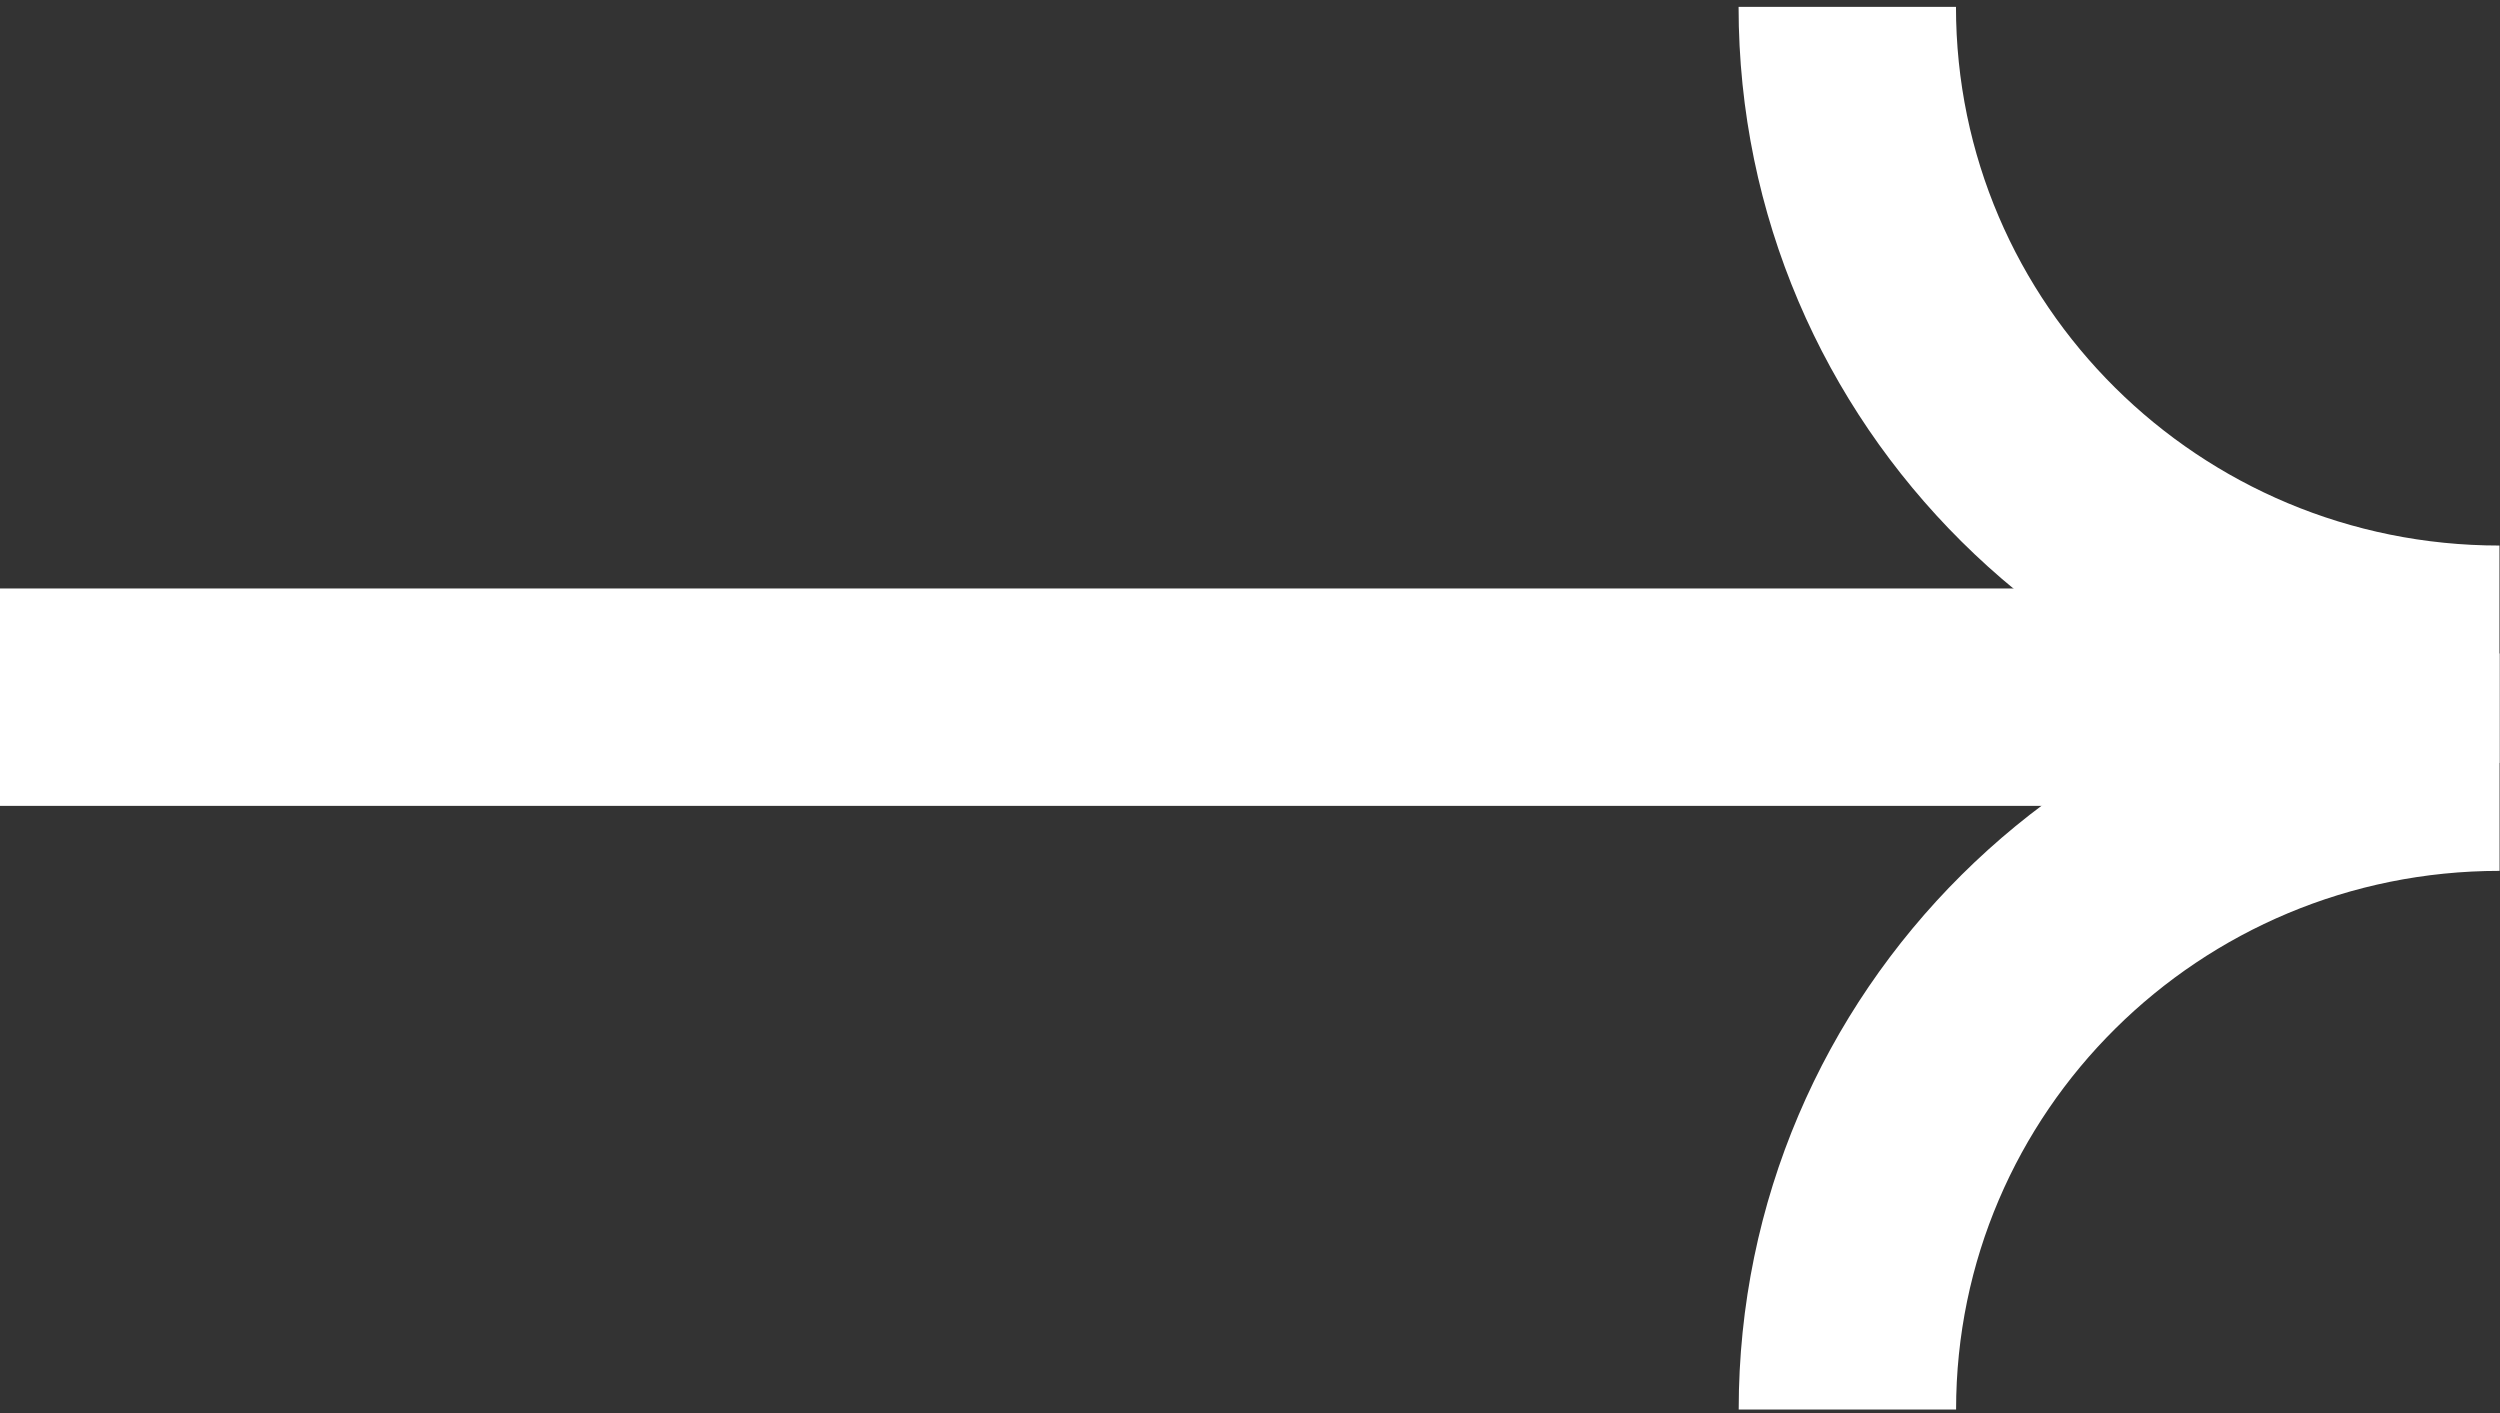 <svg xmlns="http://www.w3.org/2000/svg" width="23" height="13" viewBox="0 0 23 13">
  <rect x="0" y="0" width="23" height="13" fill="#333333" stroke="none"/>
  <g fill="#FFF">
    <path d="M15.996,12.968 C19.861,12.968 22.996,9.855 22.996,6.012 L20.996,6.012 C20.996,8.747 18.759,10.968 15.996,10.968 L15.996,12.968 Z" transform="rotate(180 19.496 9.49)"/>
    <path d="M15.995,7.019 C19.859,7.019 22.995,3.906 22.995,0.063 L20.995,0.063 C20.995,2.798 18.758,5.019 15.995,5.019 L15.995,7.019 Z" transform="matrix(-1 0 0 1 38.99 0)"/>
    <polygon points="0 7.414 21 7.414 21 5.414 0 5.414"/>
  </g>
</svg>
